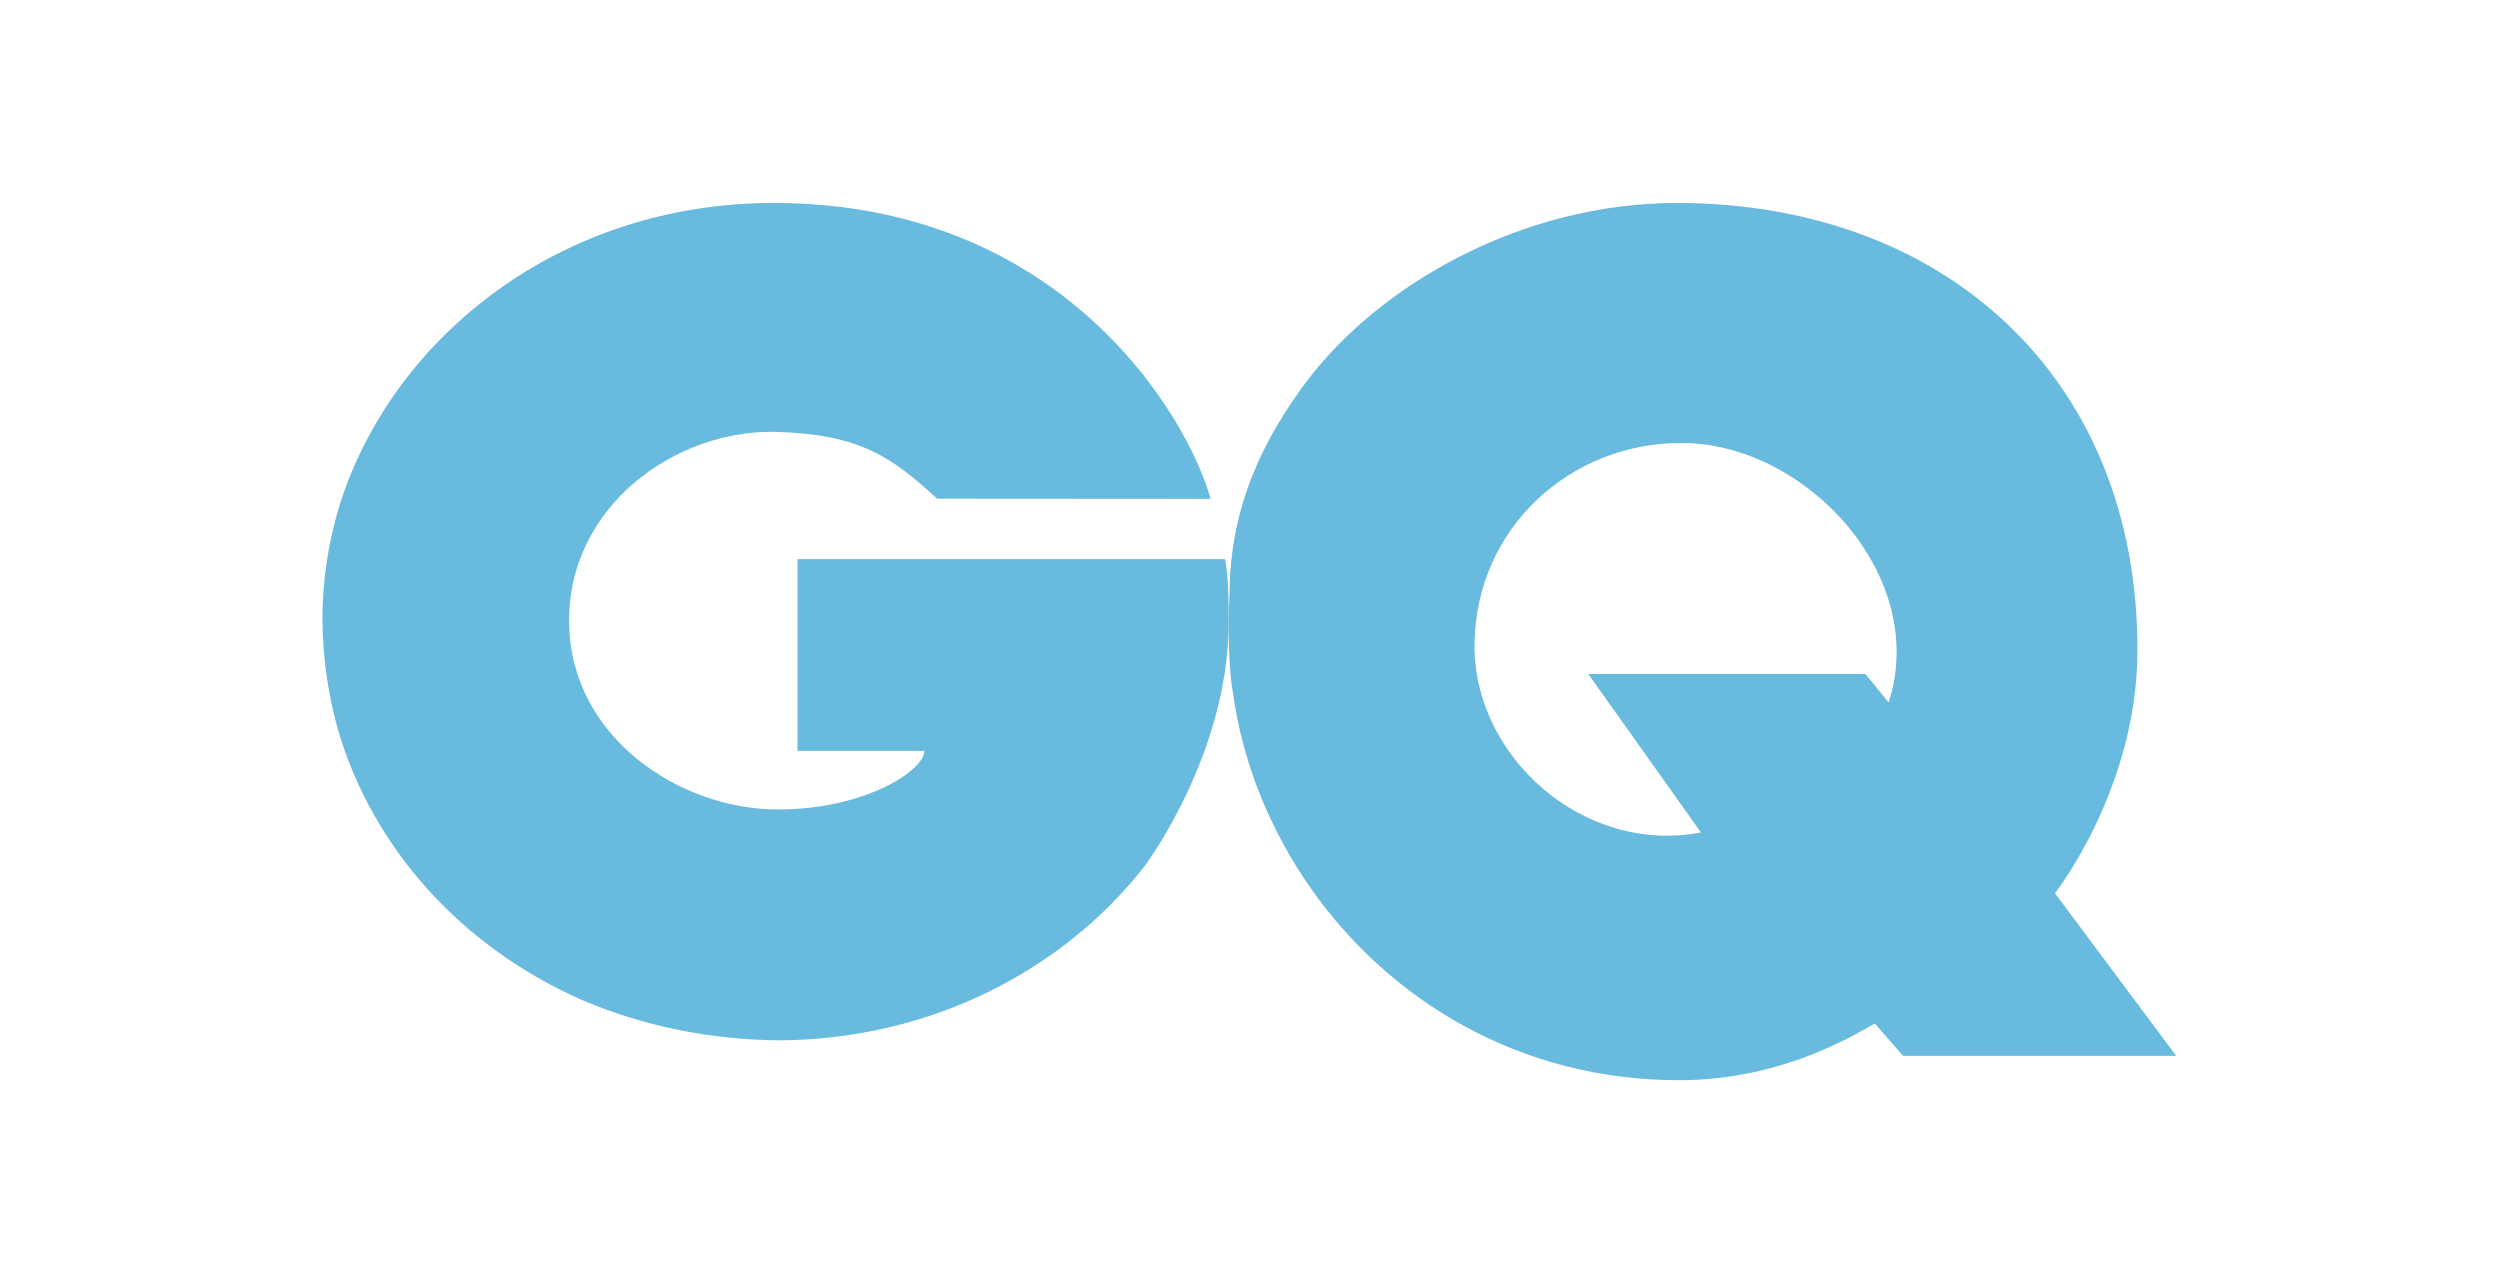 <svg xmlns="http://www.w3.org/2000/svg" fill="none" viewBox="0 0 81 41" height="41" width="81">
<path fill="#68BADE" d="M39.81 20.156C39.81 19.441 39.806 18.736 39.691 18.115H25.839V24.329H29.951C29.951 24.95 28.051 26.227 25.199 26.227C22.062 26.227 18.511 23.927 18.44 20.226C18.366 16.392 21.922 13.885 25.199 13.994C27.86 14.083 28.877 14.794 30.361 16.157C30.361 16.157 38.997 16.163 39.223 16.163C38.966 15.24 38.328 13.845 37.237 12.402C37.146 12.281 37.053 12.16 36.955 12.04C34.773 9.332 30.982 6.582 25.092 6.576C18.171 6.567 12.829 10.882 11.068 16.165C11.047 16.229 11.027 16.293 11.006 16.357L11.003 16.367C10.642 17.549 10.446 18.797 10.446 20.085C10.459 21.319 10.631 22.5 10.943 23.614C12.055 27.468 14.948 30.65 18.757 32.356C18.787 32.369 18.817 32.383 18.849 32.396C18.868 32.406 18.889 32.413 18.907 32.421C20.829 33.237 22.988 33.691 25.28 33.707C30.141 33.671 34.44 31.453 37.089 28.058C37.143 27.988 39.81 24.39 39.81 20.156Z"></path>
<path fill="#68BADE" d="M66.58 28.94C66.58 28.94 69.243 25.571 69.253 21.085C69.274 12.275 63.045 6.589 54.354 6.576C49.319 6.569 44.677 9.221 42.3 12.404C40.186 15.236 39.837 17.595 39.837 19.311C39.737 21.446 39.949 22.455 39.949 22.455C40.255 24.678 41.127 26.865 42.464 28.772C44.995 32.383 49.198 34.999 54.404 34.999C57.858 35 60.302 33.392 60.744 33.16L61.659 34.21H70.509L66.58 28.94ZM61.193 22.758L60.438 21.838H51.46L55.11 26.97C51.312 27.707 47.722 24.511 47.775 20.849C47.828 17.107 50.876 14.328 54.521 14.353C58.523 14.378 62.514 18.675 61.193 22.758Z"></path>
<g opacity="0.5">
<path fill="#68BADE" d="M44.505 16.372C44.247 15.429 43.61 14.003 42.519 12.529C42.474 12.466 42.424 12.404 42.377 12.34C42.373 12.345 42.369 12.35 42.365 12.355C41.215 13.837 40.581 15.183 40.24 16.371C42.342 16.372 44.396 16.372 44.505 16.372Z" opacity="0.5"></path>
<path fill="#68BADE" d="M45.076 20.447C45.076 19.716 45.072 18.997 44.957 18.362H39.879C39.862 18.362 39.854 18.853 39.854 19.083C39.753 21.165 39.968 22.142 39.968 22.142C40.277 24.308 41.159 26.436 42.512 28.294C43.09 27.428 45.076 24.18 45.076 20.447Z" opacity="0.5"></path>
</g>
</svg>
